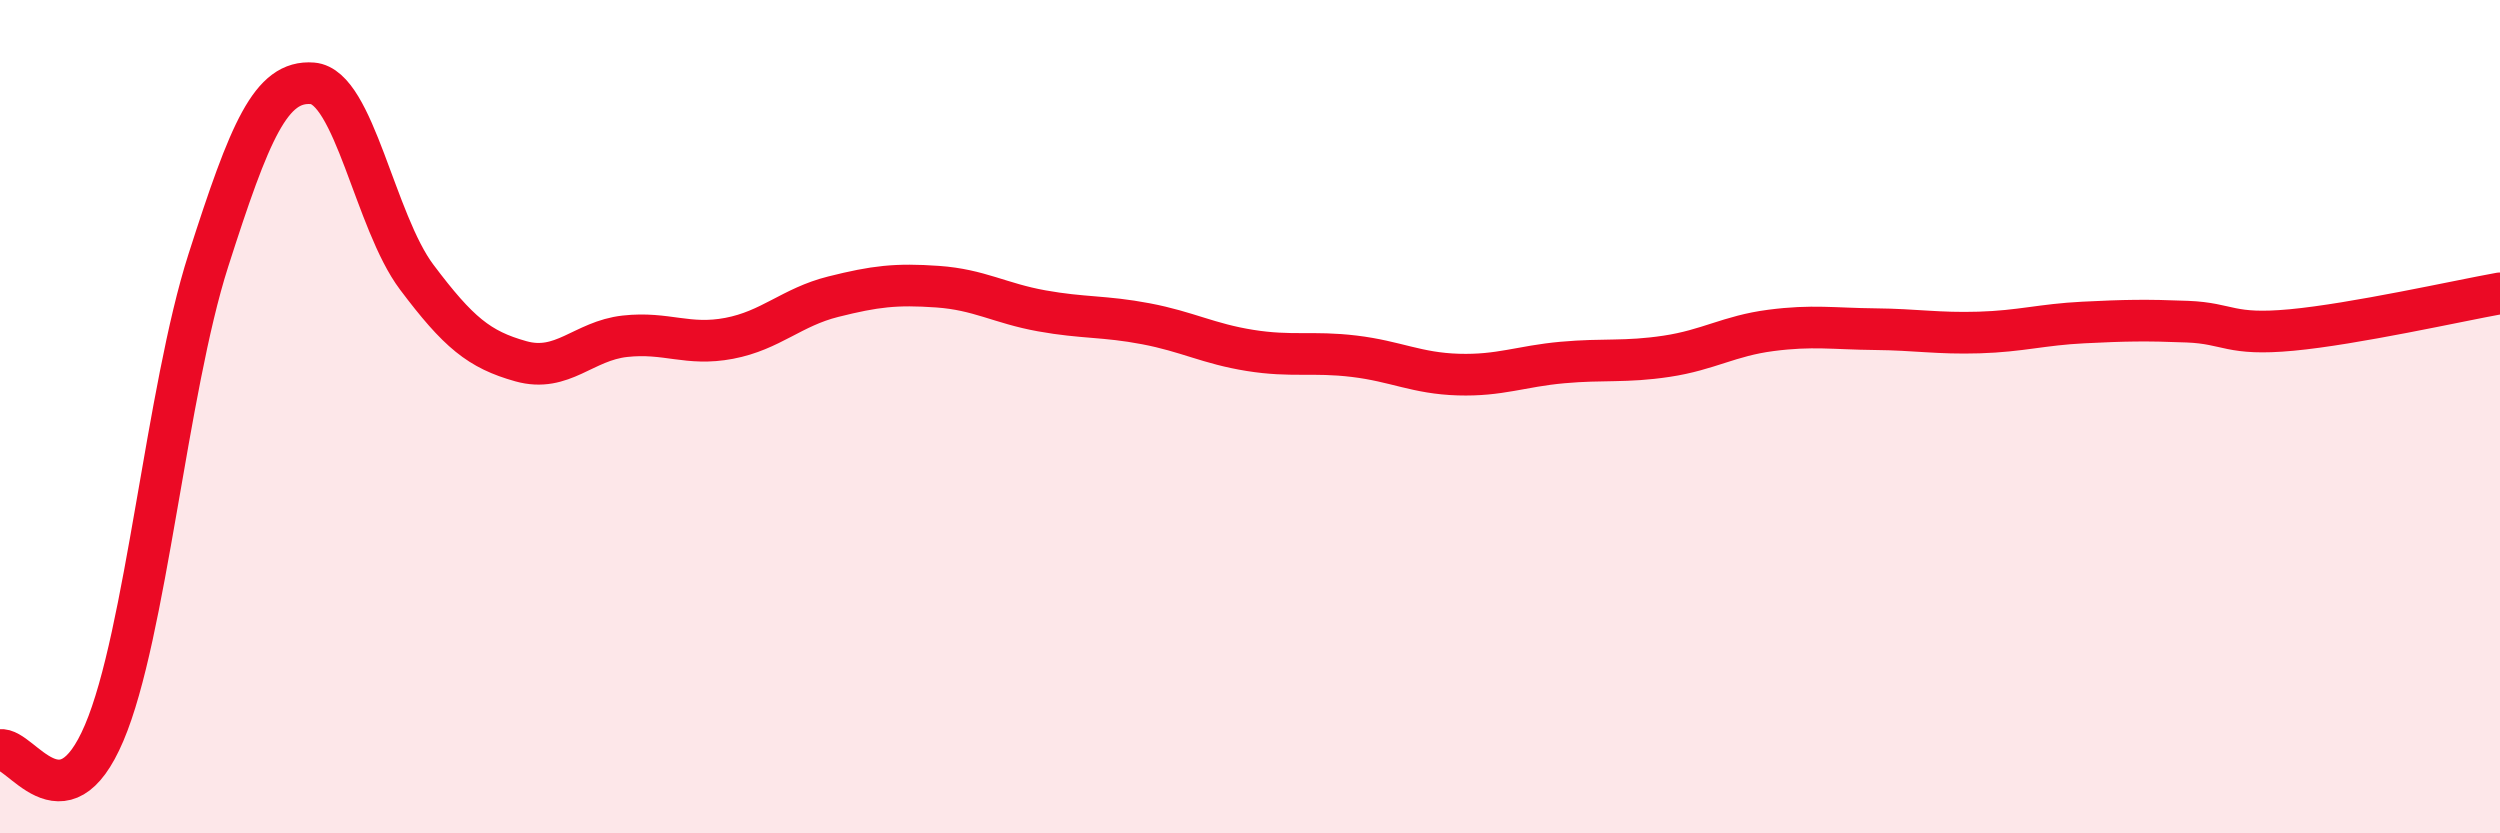 
    <svg width="60" height="20" viewBox="0 0 60 20" xmlns="http://www.w3.org/2000/svg">
      <path
        d="M 0,18 C 0.5,17.92 1.5,19.94 2.5,17.59 C 3.5,15.24 4,9.37 5,6.25 C 6,3.13 6.5,1.92 7.5,2 C 8.5,2.08 9,5.32 10,6.65 C 11,7.98 11.5,8.39 12.5,8.67 C 13.5,8.95 14,8.18 15,8.07 C 16,7.96 16.5,8.31 17.5,8.12 C 18.5,7.93 19,7.37 20,7.12 C 21,6.87 21.5,6.81 22.5,6.88 C 23.5,6.95 24,7.28 25,7.46 C 26,7.64 26.5,7.58 27.5,7.77 C 28.5,7.96 29,8.25 30,8.41 C 31,8.57 31.5,8.43 32.5,8.55 C 33.5,8.67 34,8.96 35,8.99 C 36,9.02 36.5,8.79 37.5,8.7 C 38.5,8.61 39,8.7 40,8.55 C 41,8.4 41.5,8.06 42.5,7.93 C 43.5,7.8 44,7.89 45,7.9 C 46,7.91 46.5,8.01 47.5,7.98 C 48.5,7.95 49,7.79 50,7.74 C 51,7.69 51.5,7.68 52.5,7.72 C 53.5,7.76 53.5,8.06 55,7.92 C 56.5,7.78 59,7.22 60,7.04L60 20L0 20Z"
        fill="#EB0A25"
        opacity="0.1"
        stroke-linecap="round"
        stroke-linejoin="round"
      />
      <path
        d="M 0,18 C 0.5,17.92 1.5,19.94 2.5,17.59 C 3.5,15.24 4,9.37 5,6.25 C 6,3.13 6.5,1.92 7.5,2 C 8.5,2.08 9,5.32 10,6.65 C 11,7.98 11.5,8.39 12.5,8.67 C 13.5,8.95 14,8.18 15,8.07 C 16,7.96 16.5,8.31 17.5,8.12 C 18.5,7.93 19,7.37 20,7.12 C 21,6.87 21.5,6.81 22.5,6.88 C 23.5,6.95 24,7.28 25,7.46 C 26,7.64 26.5,7.58 27.5,7.77 C 28.5,7.96 29,8.25 30,8.41 C 31,8.57 31.5,8.43 32.5,8.55 C 33.5,8.67 34,8.96 35,8.99 C 36,9.02 36.5,8.79 37.5,8.7 C 38.5,8.61 39,8.7 40,8.55 C 41,8.4 41.5,8.06 42.5,7.93 C 43.5,7.8 44,7.89 45,7.9 C 46,7.91 46.5,8.01 47.5,7.98 C 48.5,7.95 49,7.79 50,7.74 C 51,7.69 51.5,7.68 52.5,7.72 C 53.5,7.76 53.5,8.06 55,7.92 C 56.5,7.78 59,7.22 60,7.04"
        stroke="#EB0A25"
        stroke-width="1"
        fill="none"
        stroke-linecap="round"
        stroke-linejoin="round"
      />
    </svg>
  